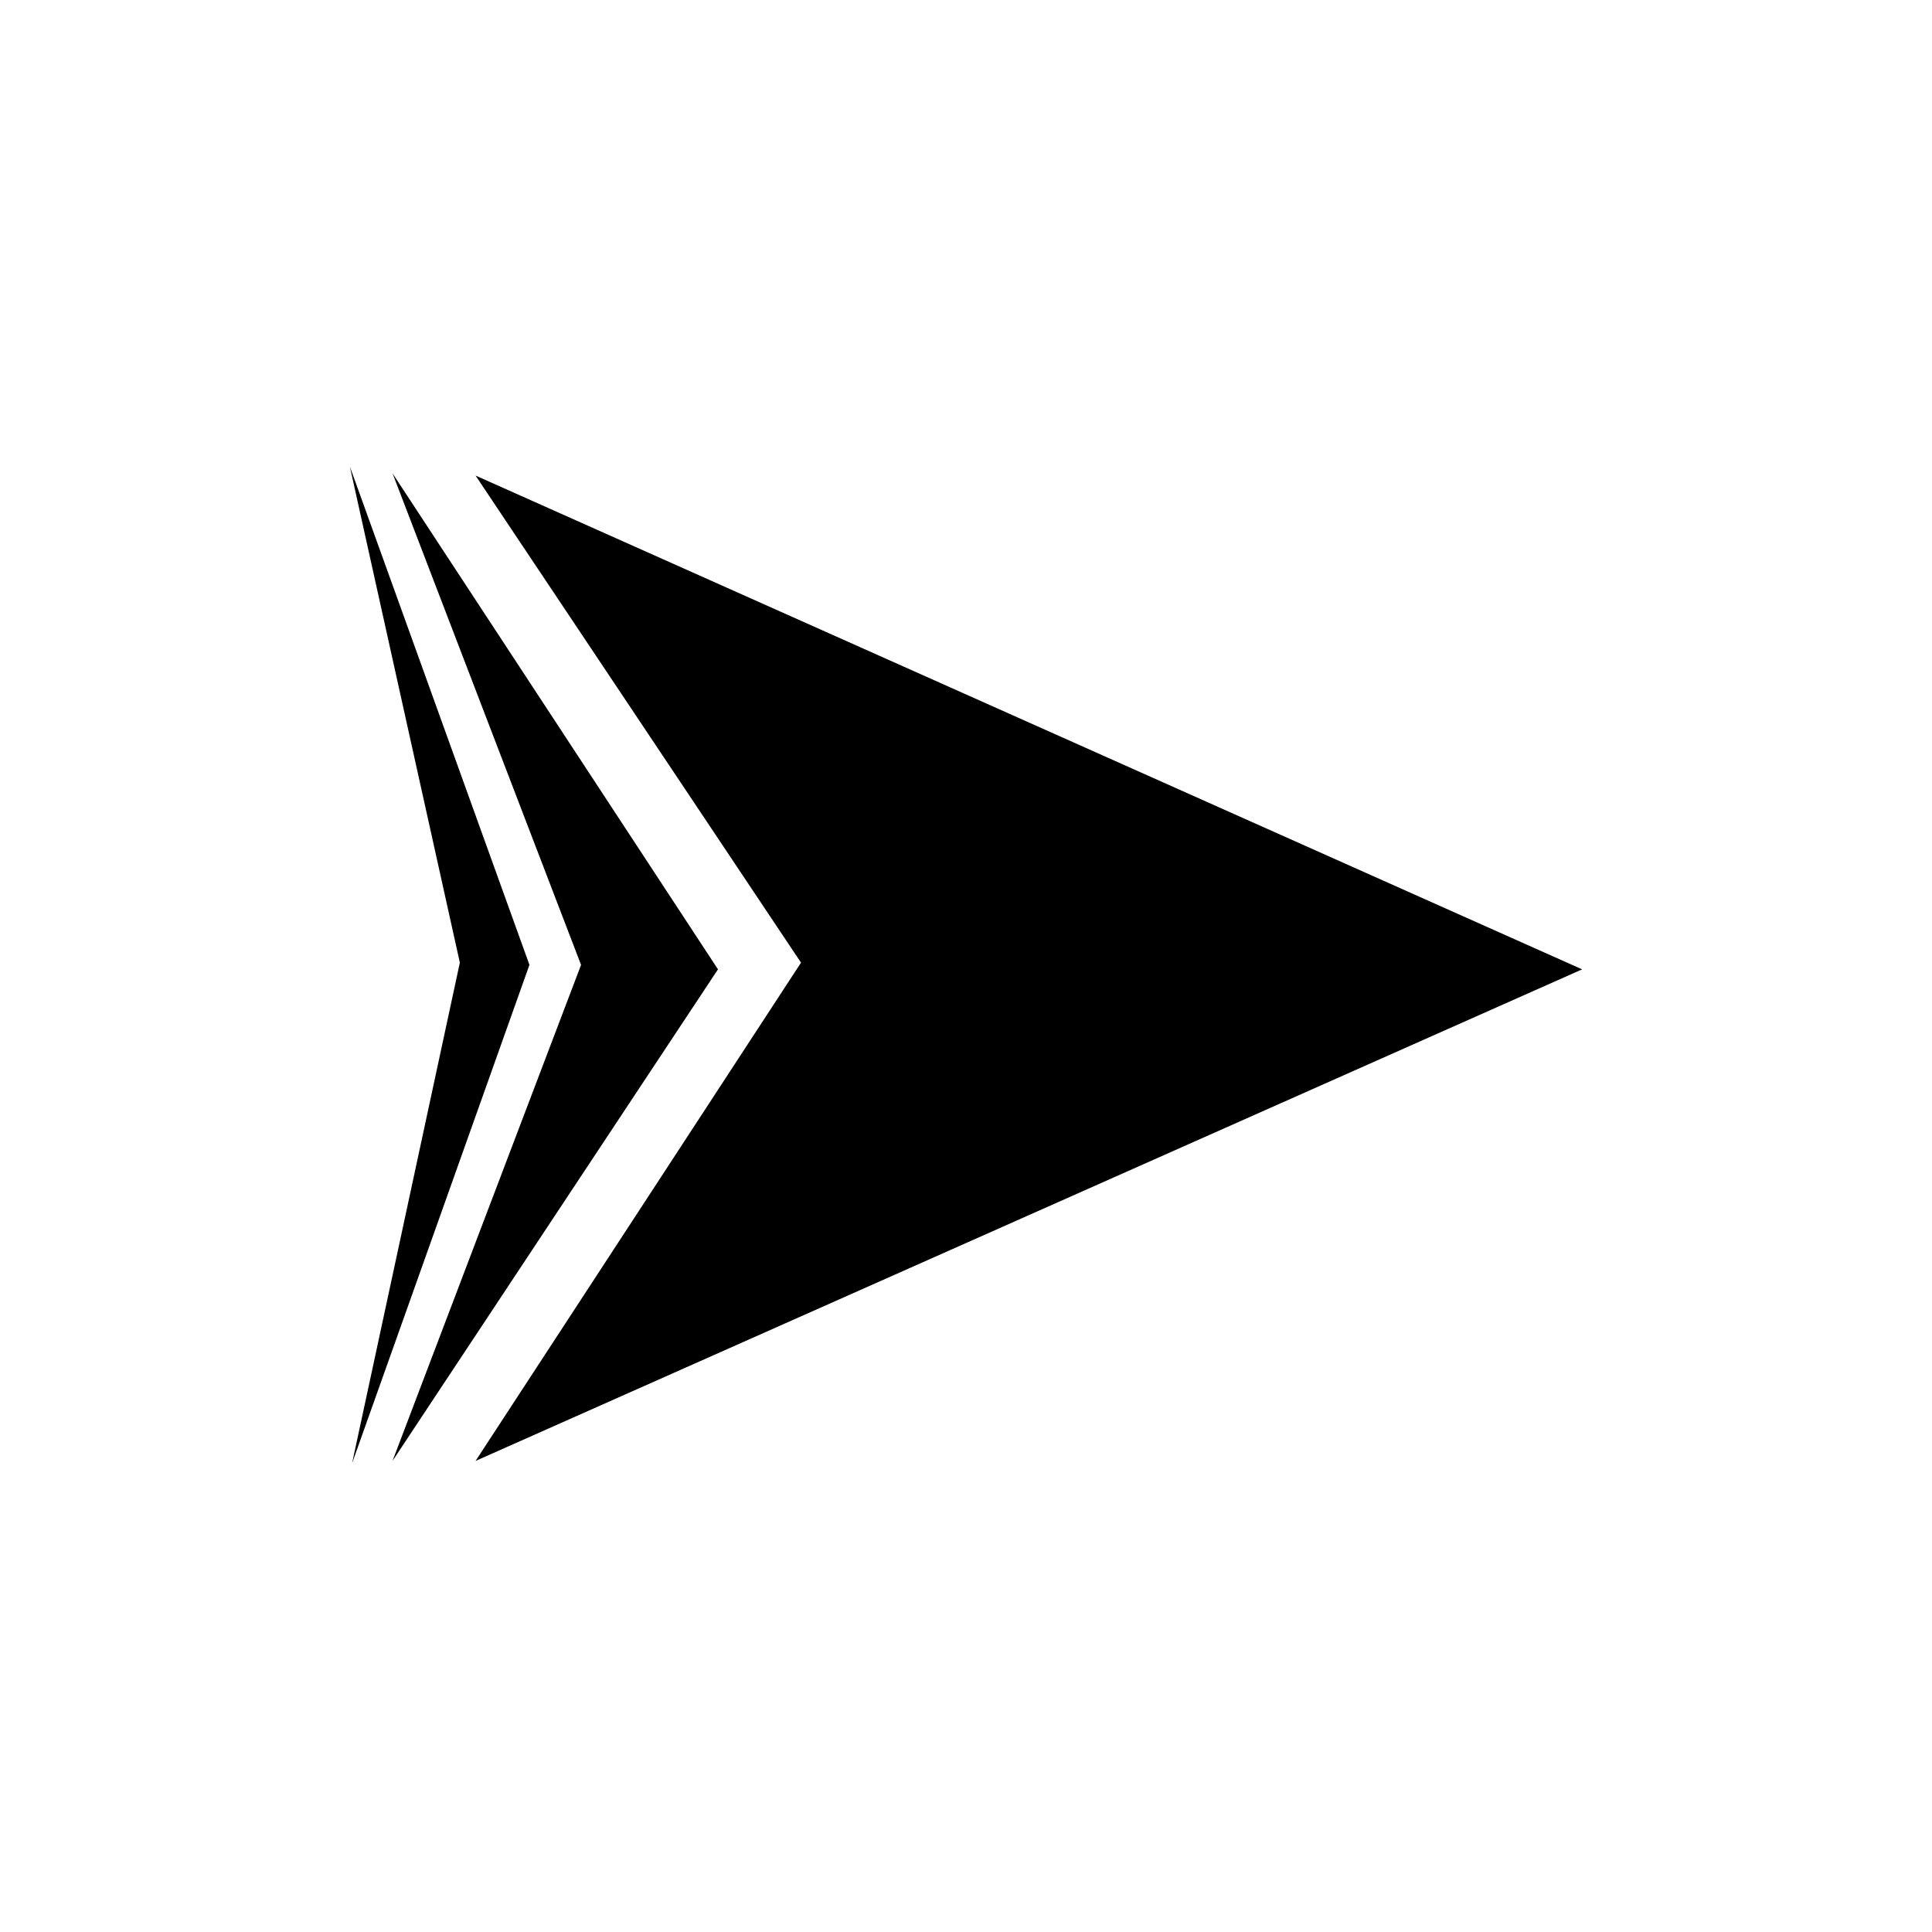 <?xml version="1.0" encoding="UTF-8"?>
<!-- The Best Svg Icon site in the world: iconSvg.co, Visit us! https://iconsvg.co -->
<svg fill="#000000" width="800px" height="800px" version="1.1" viewBox="144 144 512 512" xmlns="http://www.w3.org/2000/svg">
 <path d="m270.03 270.03 293.25 130.86-293.25 130.27 86.25-132.05zm-33.309-2.379 47.586 132.05-46.992 132.05 28.551-132.64-29.145-131.45zm11.301 1.785 86.25 131.45-86.25 130.27 49.965-131.45z" fill-rule="evenodd"/>
</svg>